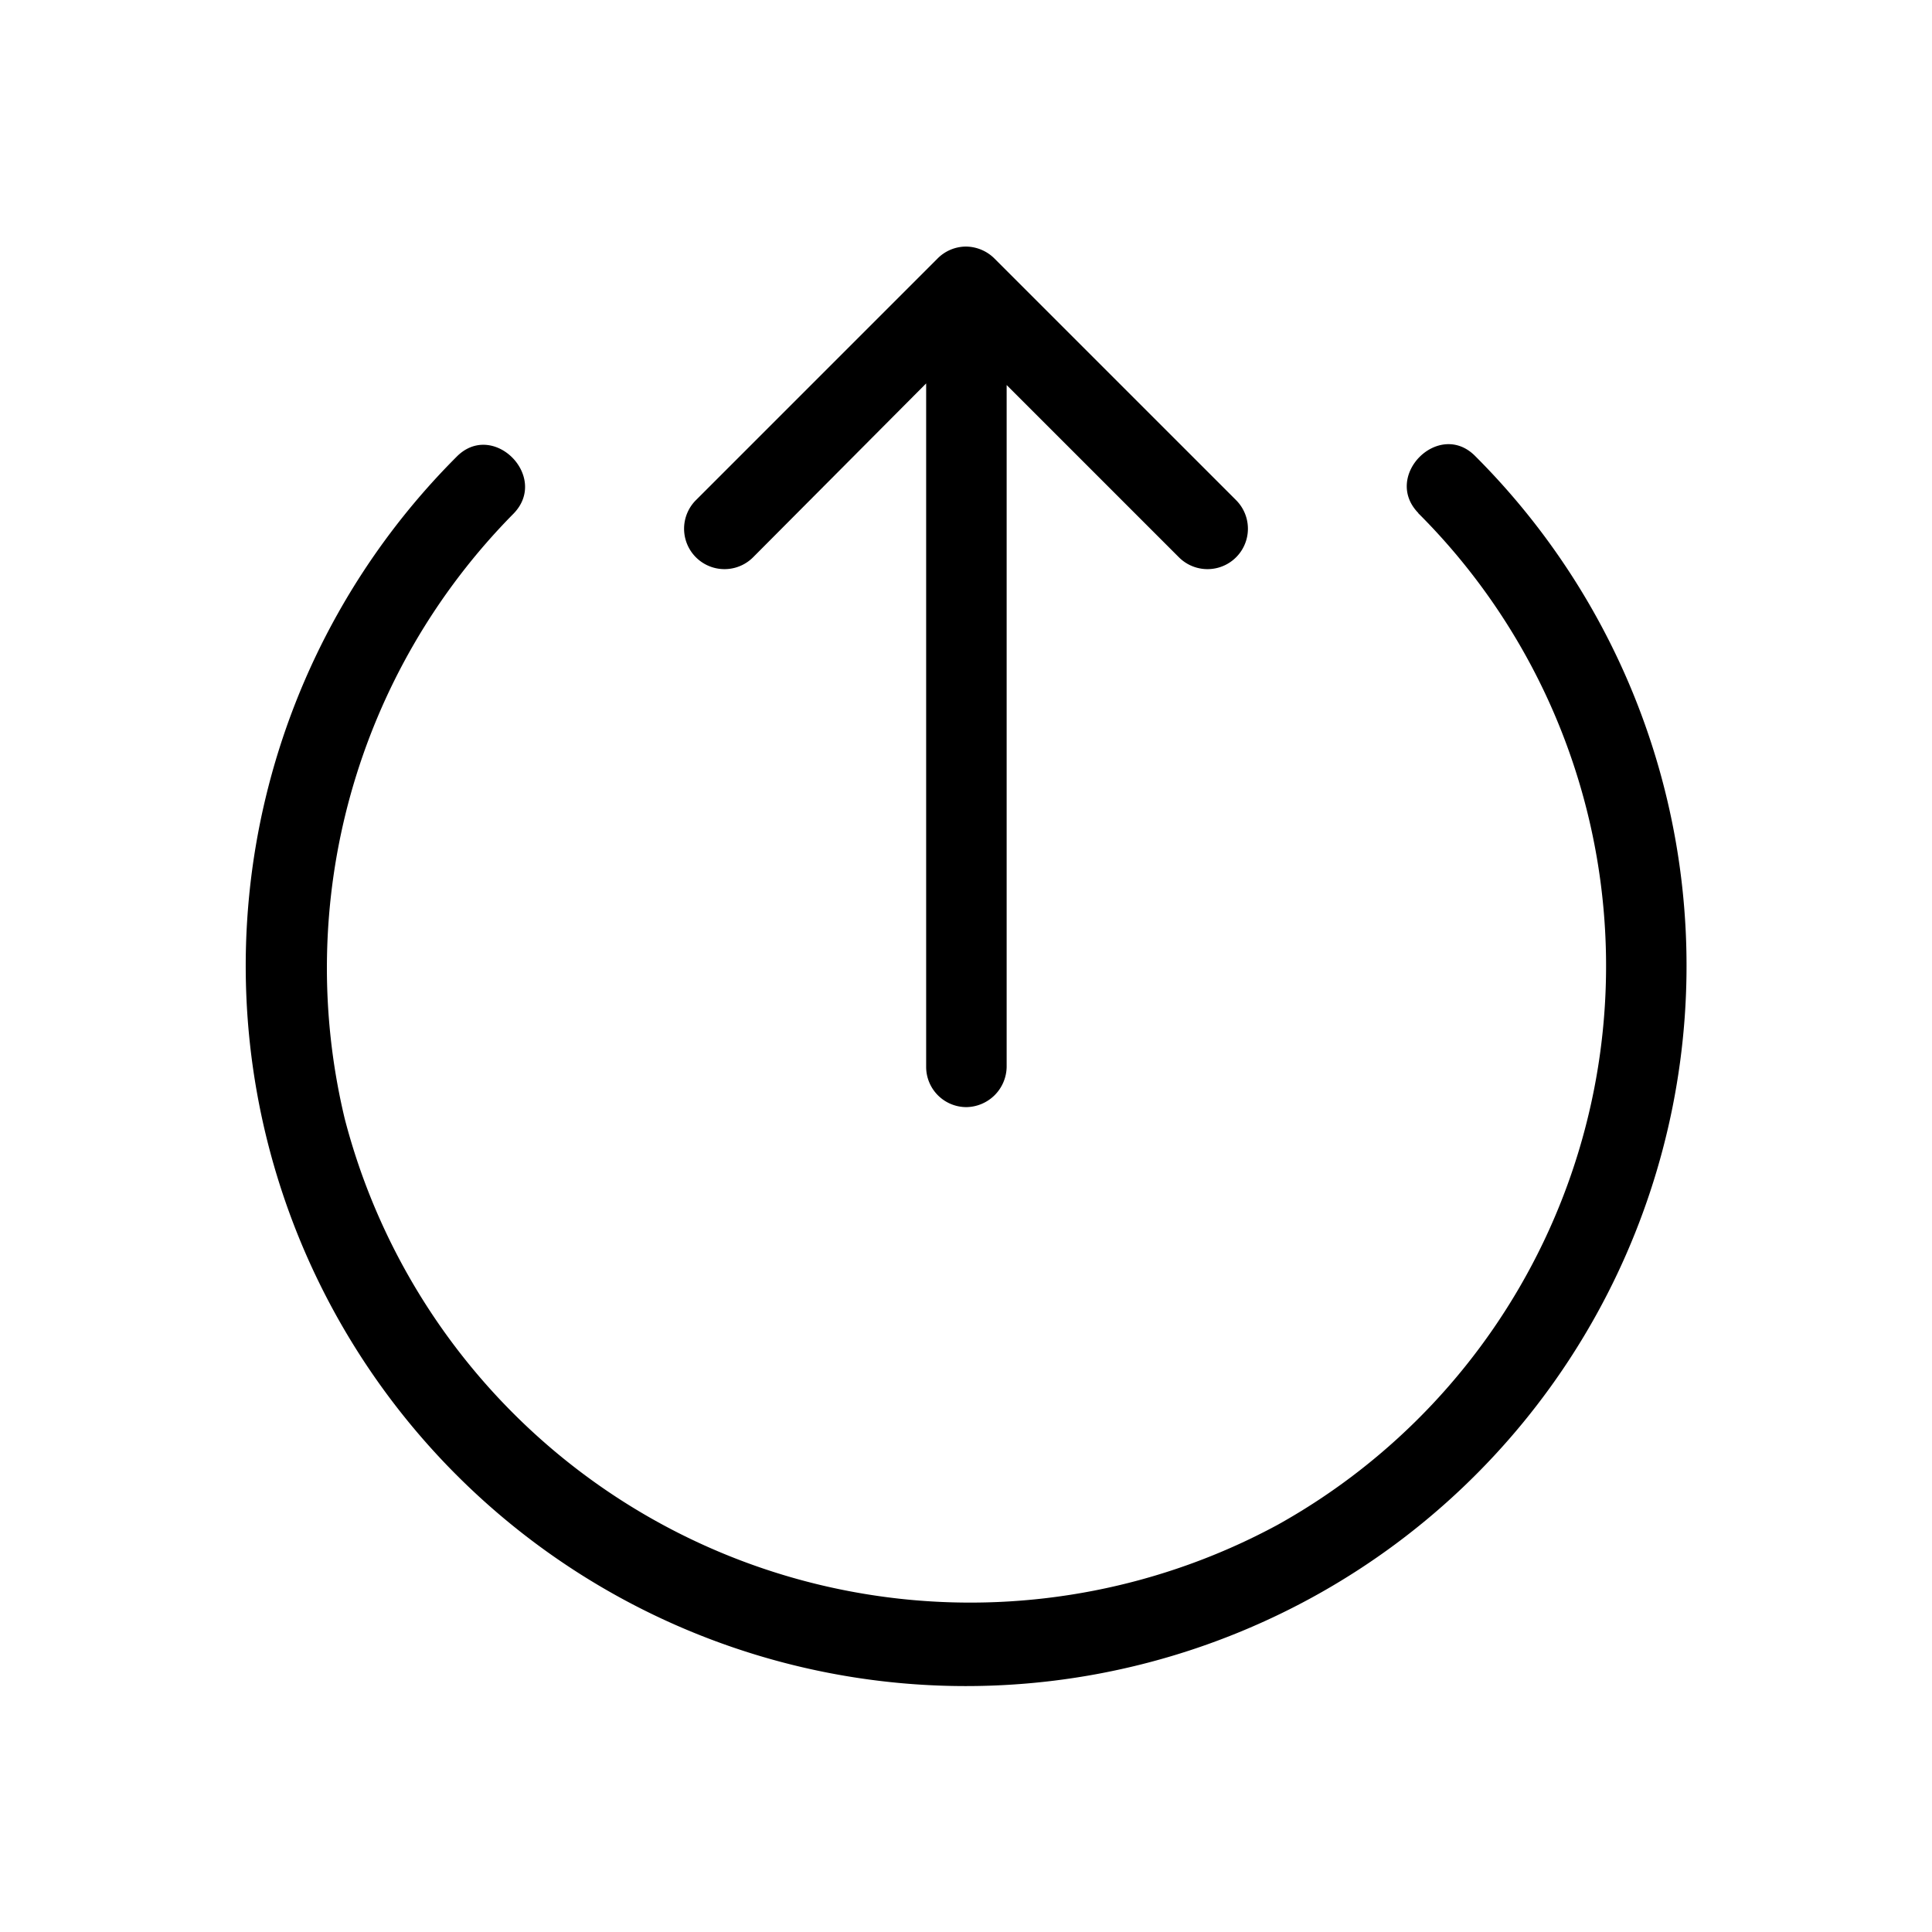 <?xml version="1.0" encoding="utf-8"?><!-- Uploaded to: SVG Repo, www.svgrepo.com, Generator: SVG Repo Mixer Tools -->
<svg fill="#000000" width="800px" height="800px" viewBox="0 0 24 24" xmlns="http://www.w3.org/2000/svg">
  
  <g id="Save_Up_1" data-name="Save Up 1">
    <g>
      <path d="M17.617,6.374a7.946,7.946,0,0,1-1.748,12.569A8.028,8.028,0,0,1,4.283,13.9,8.029,8.029,0,0,1,6.378,6.382c.451-.46-.256-1.168-.707-.707a8.946,8.946,0,0,0,9.756,14.587,8.946,8.946,0,0,0,2.9-14.595c-.451-.46-1.158.247-.707.707Z"/>
      <path d="M8.645,6.213l3-3a.5.5,0,0,1,.35-.15.508.508,0,0,1,.36.15l3,3a.5.5,0,0,1-.71.71l-2.14-2.14v8.47a.508.508,0,0,1-.5.5.5.5,0,0,1-.5-.5V4.763l-2.15,2.16a.5.5,0,0,1-.71-.71Z"/>
    </g>
  </g>
</svg>